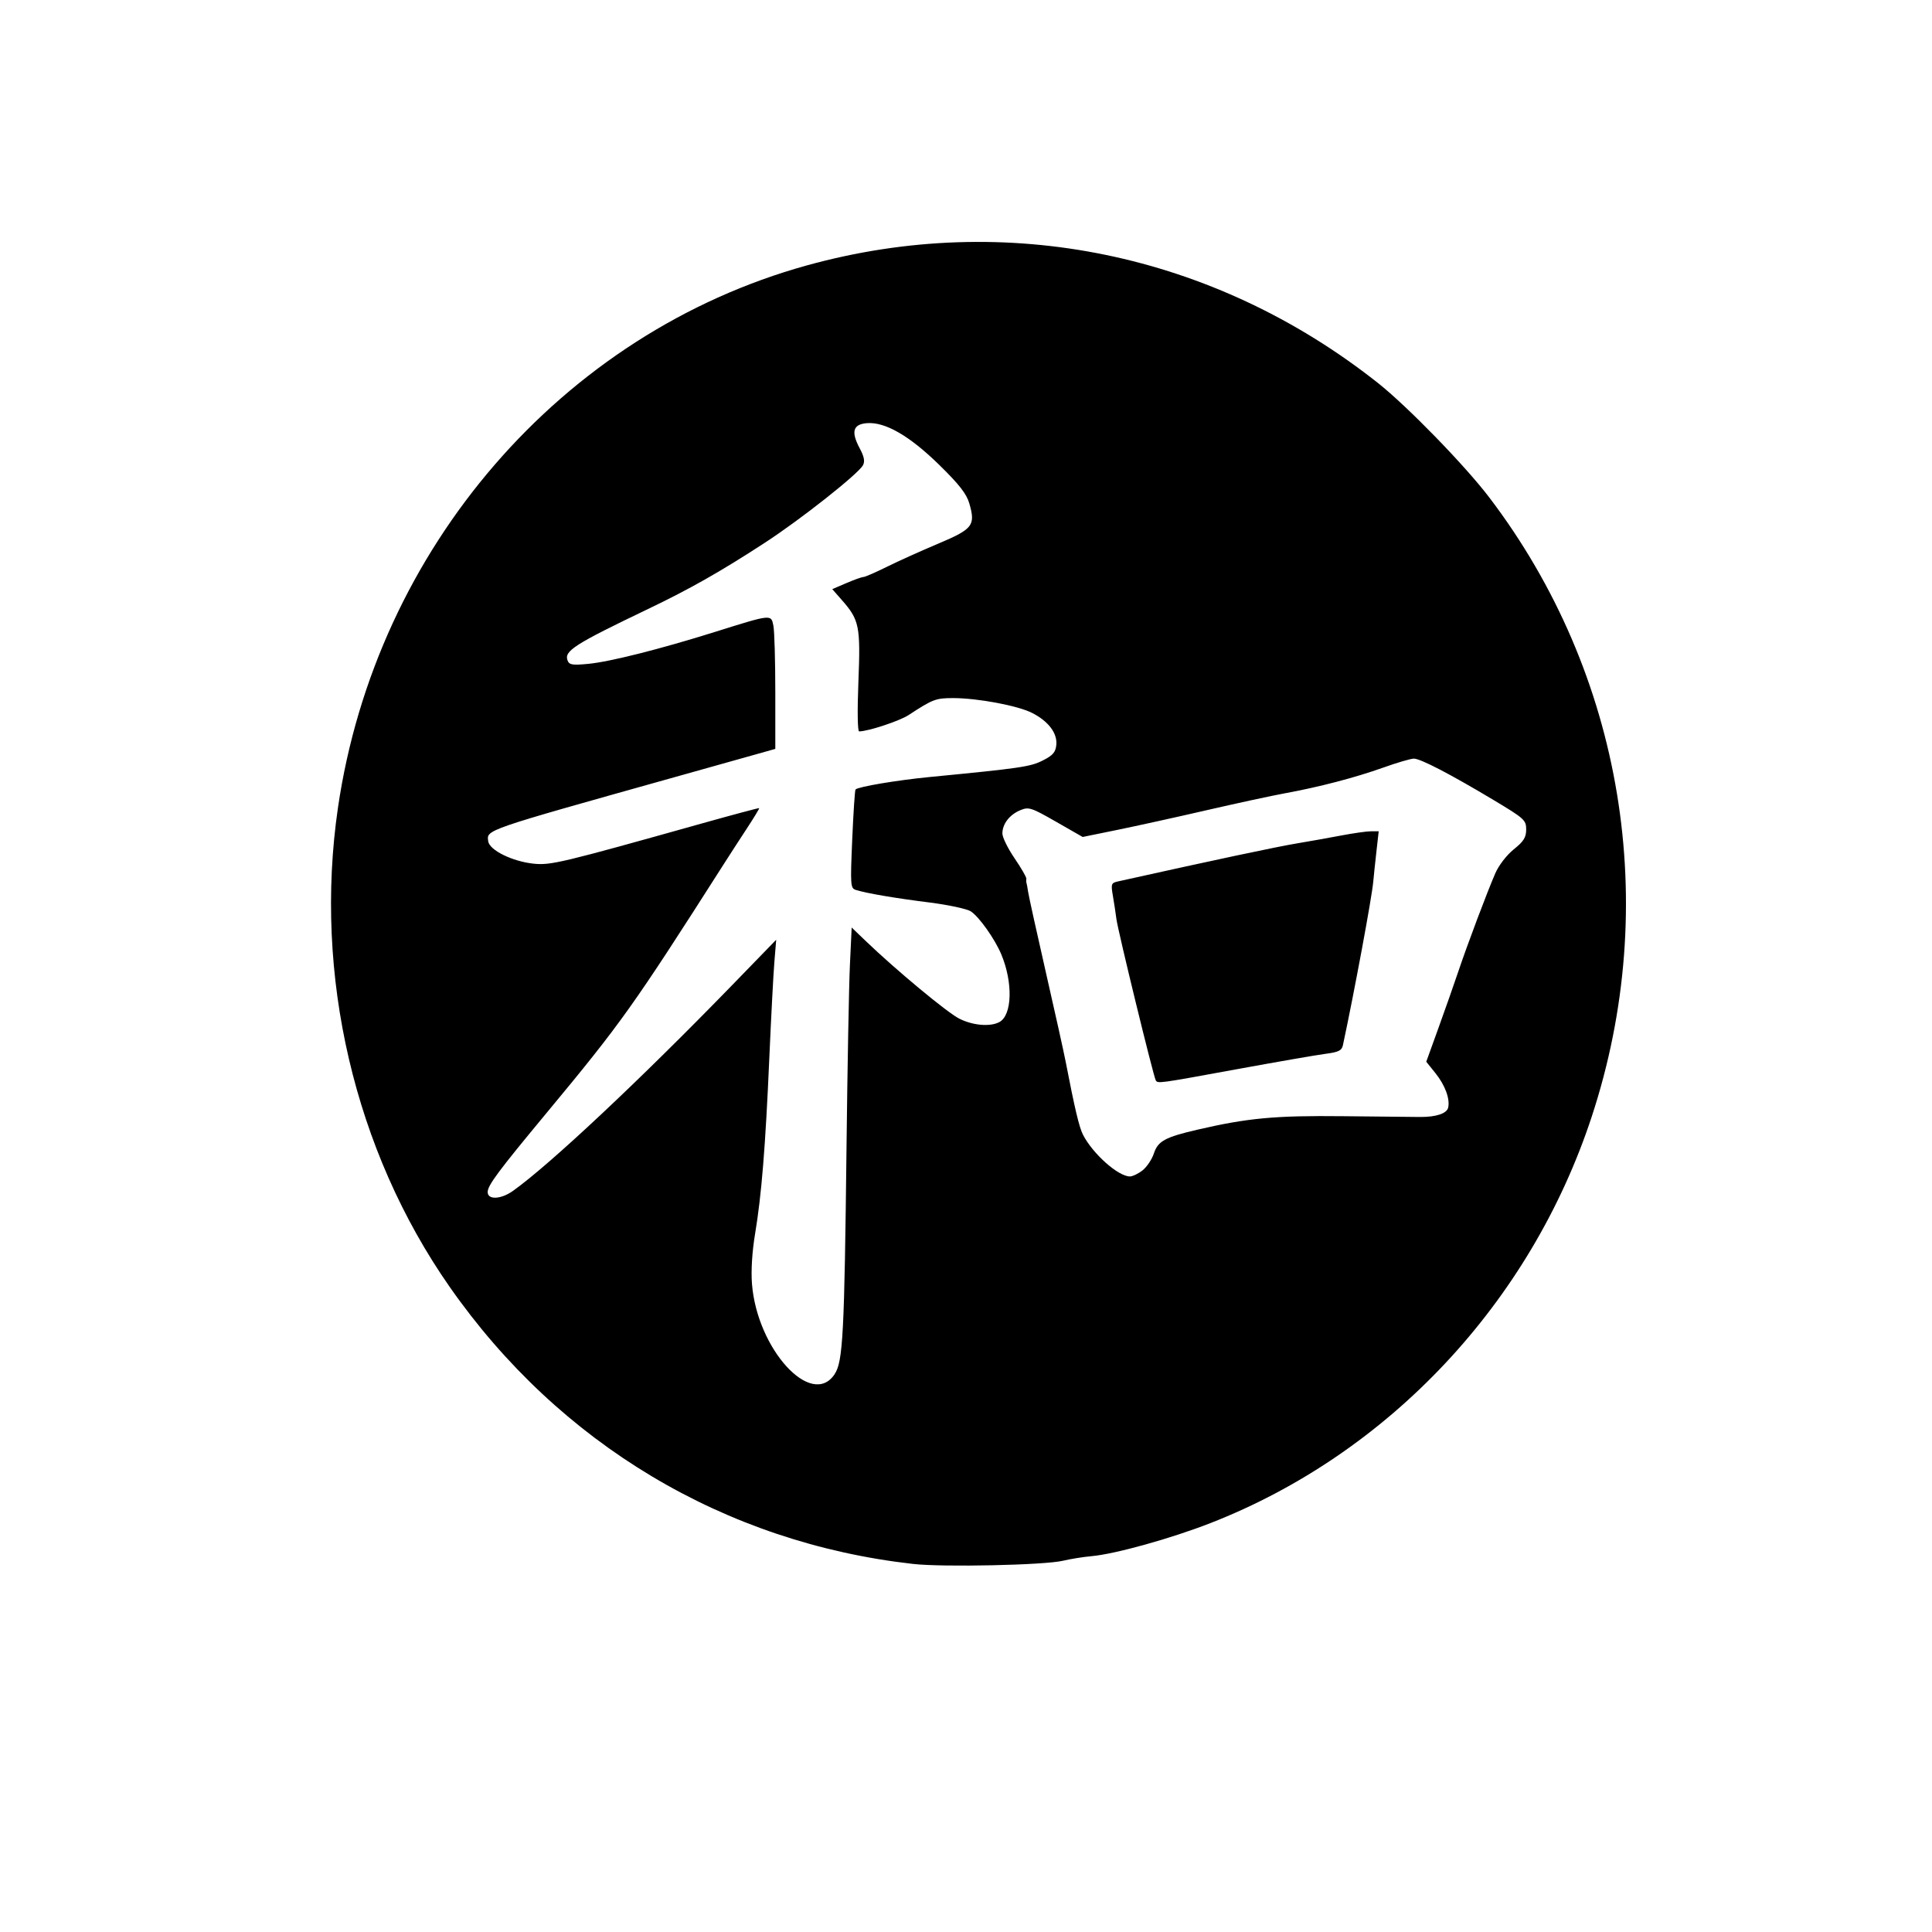 <?xml version="1.0" encoding="UTF-8"?>
<!-- Uploaded to: ICON Repo, www.iconrepo.com, Generator: ICON Repo Mixer Tools -->
<svg fill="#000000" width="800px" height="800px" version="1.1" viewBox="144 144 512 512" xmlns="http://www.w3.org/2000/svg">
 <path d="m385.98 558.46c-49.918-5.609-93.766-31.82-122.82-73.434-25.234-36.129-36.074-82.602-29.605-126.93 10.039-68.801 59.344-125.81 124.34-143.78 52.684-14.562 107.73-3.231 151.2 31.121 7.828 6.188 23.121 21.902 29.59 30.406 35.523 46.699 45.633 107.87 27.125 164.12-16.203 49.238-53.711 89.211-101.05 107.68-10.477 4.086-25.238 8.195-31.441 8.75-2.207 0.195-5.637 0.746-7.621 1.219-4.887 1.168-31.762 1.742-39.719 0.848zm-20.809-50.277c2.227-3.312 2.602-10.527 3.168-60.438 0.238-20.961 0.641-42.574 0.898-48.027l0.465-9.914 3.727 3.574c8.031 7.703 21.547 18.926 24.758 20.559 3.598 1.828 8.211 2.231 10.652 0.922 3.402-1.82 3.652-10.43 0.52-17.93-1.707-4.082-5.863-9.953-8.074-11.402-1.02-0.668-5.965-1.73-10.984-2.363-9.152-1.148-16.629-2.426-19.48-3.32-1.445-0.453-1.496-1.152-0.973-13.391 0.305-7.102 0.699-13.059 0.875-13.234 0.734-0.734 11.043-2.469 19.672-3.305 24.145-2.344 26.648-2.711 29.949-4.379 2.688-1.359 3.394-2.172 3.59-4.141 0.301-3.09-2.098-6.262-6.398-8.453-3.793-1.938-14.441-3.938-20.953-3.941-4.602 0-5.394 0.301-11.809 4.504-2.383 1.562-10.746 4.32-13.094 4.32-0.418 0-0.5-5.523-0.195-13.176 0.586-14.676 0.246-16.352-4.34-21.578l-2.586-2.945 3.754-1.609c2.066-0.887 4.098-1.609 4.512-1.609 0.414 0 3.184-1.203 6.152-2.676 2.969-1.473 9.105-4.242 13.641-6.152 9.234-3.898 9.953-4.832 8.25-10.703-0.727-2.508-2.695-5.027-7.934-10.156-7.918-7.754-14.391-11.48-19.238-11.078-3.664 0.305-4.207 2.293-1.844 6.703 1.156 2.16 1.398 3.414 0.852 4.434-1.234 2.309-16.516 14.379-26.047 20.578-11.785 7.664-19.801 12.211-30.891 17.523-19.504 9.344-22.316 11.137-21.355 13.641 0.453 1.184 1.262 1.312 5.527 0.902 5.734-0.555 18.973-3.894 33.48-8.441 15.125-4.742 14.93-4.719 15.539-1.676 0.281 1.402 0.508 9.32 0.508 17.602v15.055l-5.816 1.637c-3.199 0.898-12.496 3.508-20.66 5.797-51.094 14.324-50.039 13.961-49.598 17.074 0.332 2.34 6.426 5.332 12.027 5.91 4.531 0.469 7.32-0.199 44.375-10.602 8.379-2.352 15.305-4.203 15.395-4.113 0.09 0.09-1.348 2.465-3.195 5.281-1.848 2.816-4.648 7.141-6.223 9.613-24.043 37.699-27.109 42.008-46.914 65.871-12.824 15.453-15.617 19.207-15.617 20.98 0 2.109 3.523 1.945 6.691-0.309 9.82-6.992 33.777-29.484 58.219-54.66l11.551-11.898-0.484 5.894c-0.266 3.242-0.871 14.742-1.344 25.555-1.023 23.461-2.059 36.266-3.769 46.488-0.781 4.684-1.098 9.734-0.824 13.238 1.352 17.301 15.766 33.098 21.887 23.98zm81.621-54.031c1.129-0.891 2.484-2.91 3.004-4.492 1.082-3.273 2.965-4.297 11.594-6.297 13.285-3.082 20.586-3.754 38.523-3.559 9.707 0.105 18.918 0.199 20.461 0.207 4.234 0.023 7.066-0.93 7.41-2.496 0.512-2.332-0.832-5.949-3.387-9.133l-2.422-3.012 3.277-9.074c1.805-4.988 4.125-11.602 5.164-14.688 2.391-7.129 7.742-21.336 9.859-26.184 0.93-2.129 3.027-4.844 4.902-6.352 2.629-2.113 3.277-3.152 3.277-5.258 0-2.481-0.473-2.906-8.625-7.789-11.512-6.894-19.383-10.984-21.141-10.984-0.793 0-4.441 1.066-8.102 2.375-7.531 2.684-16.988 5.152-26.129 6.824-3.414 0.625-12.707 2.633-20.652 4.465-7.945 1.832-18.594 4.18-23.664 5.215l-9.223 1.883-7.062-4.043c-6.594-3.773-7.223-3.977-9.465-3.047-2.856 1.184-4.746 3.641-4.746 6.176 0 1.012 1.453 3.969 3.234 6.574 1.777 2.606 3.18 5.039 3.113 5.406-0.066 0.371-0.051 0.852 0.031 1.074 0.082 0.219 0.281 1.305 0.441 2.406 0.16 1.102 2.269 10.672 4.688 21.262 2.418 10.59 4.781 21.242 5.25 23.672 2.414 12.488 3.59 17.453 4.613 19.445 2.586 5.043 9.328 11.035 12.422 11.039 0.711 0 2.223-0.727 3.352-1.613zm3.492-23.871c-0.602-0.973-10.027-39.629-10.422-42.73-0.195-1.535-0.617-4.309-0.938-6.164-0.539-3.109-0.438-3.402 1.316-3.793 25.375-5.648 42.133-9.207 47.637-10.117 3.09-0.512 8.273-1.434 11.52-2.055 3.246-0.617 6.82-1.125 7.938-1.125h2.035l-0.609 5.418c-0.336 2.981-0.711 6.547-0.832 7.926-0.367 4.156-5.031 29.309-8.043 43.352-0.301 1.41-1.148 1.832-4.586 2.277-2.32 0.301-12.914 2.141-23.547 4.086-20.938 3.836-20.918 3.832-21.477 2.926z"/>
</svg>